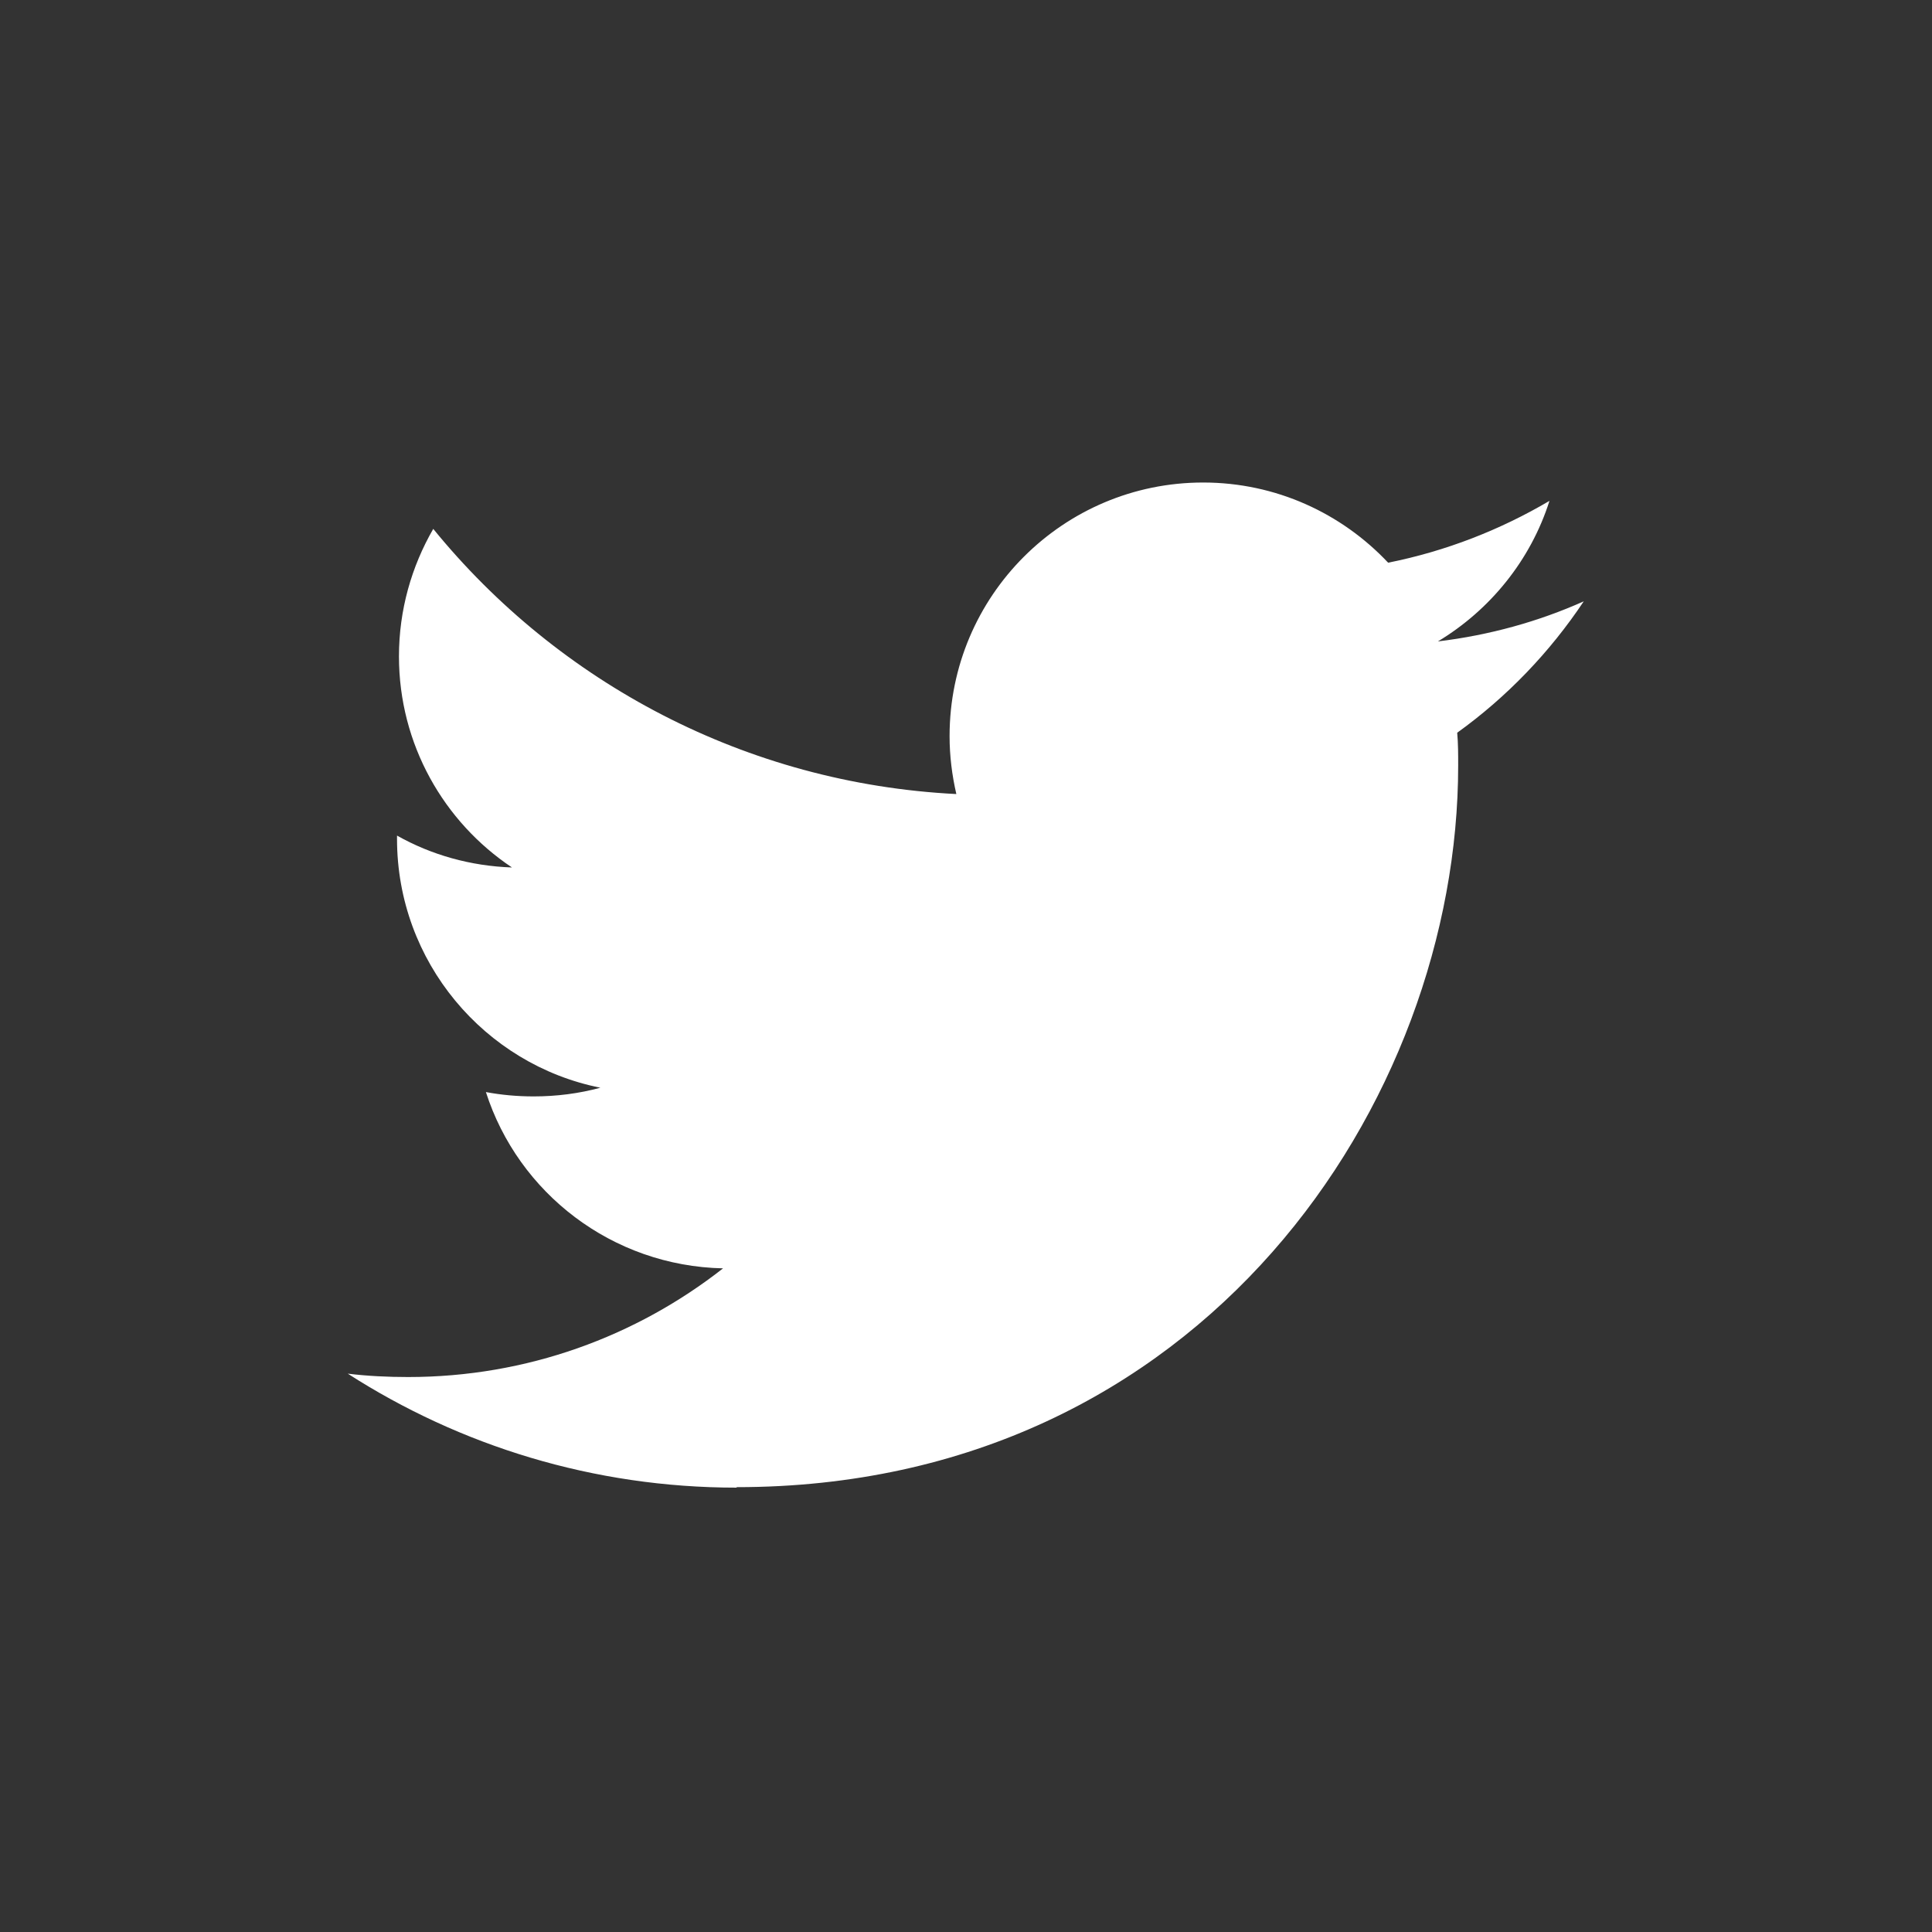<?xml version="1.0" encoding="UTF-8"?>
<svg id="_レイヤー_2" data-name="レイヤー 2" xmlns="http://www.w3.org/2000/svg" width="40" height="40" viewBox="0 0 40 40">
  <rect x="0" y="0" width="40" height="40" fill="#333333" stroke="none"/>
  <defs>
    <style>
      .cls-1 {
        fill: none;
      }

      .cls-2 {
        fill: #fff;
      }
    </style>
  </defs>
  <g id="b_menu">
    <g>
      <rect class="cls-1" width="40" height="40"/>
      <path class="cls-2" d="m15.25,30.79c9.66,0,14.94-8,14.94-14.94,0-.23,0-.45-.02-.68,1.03-.74,1.92-1.67,2.62-2.72-.94.42-1.95.7-3.02.83,1.08-.65,1.92-1.68,2.31-2.91-1.02.6-2.14,1.04-3.34,1.28-.96-1.02-2.32-1.66-3.83-1.66-2.9,0-5.25,2.35-5.25,5.25,0,.41.05.81.14,1.2-4.36-.22-8.24-2.31-10.83-5.49-.45.78-.71,1.68-.71,2.64,0,1.82.93,3.43,2.34,4.37-.86-.03-1.67-.26-2.38-.66,0,.02,0,.04,0,.07,0,2.54,1.81,4.67,4.21,5.15-.44.12-.91.18-1.38.18-.34,0-.67-.03-.99-.09.67,2.09,2.61,3.6,4.91,3.65-1.8,1.41-4.06,2.25-6.52,2.25-.42,0-.84-.02-1.25-.07,2.32,1.49,5.08,2.36,8.05,2.36"/>
    </g>
  </g>
</svg>